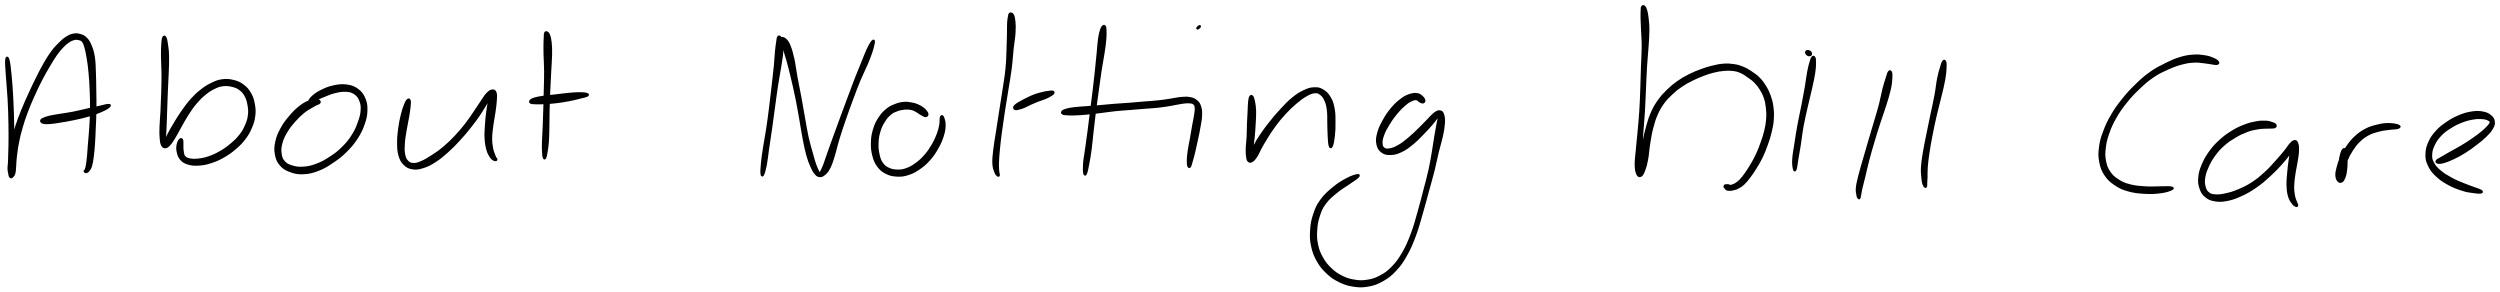 <svg xmlns="http://www.w3.org/2000/svg" id="canvas" viewBox="249.921 409.567 1235.345 144.503"><path d="M 252.97,439.24 C 252.81 440.81, 253.07 443.16, 253.31 447.02 C 253.55 450.88, 253.91 453.71, 254.17 458.54 C 254.43 463.36, 254.51 466.48, 254.60 471.17 C 254.68 475.86, 254.64 478.26, 254.59 481.99 C 254.54 485.71, 254.38 487.18, 254.35 489.79 C 254.32 492.39, 254.28 493.54, 254.43 495.01 C 254.59 496.47, 254.77 496.79, 255.13 497.12 C 255.48 497.45, 255.82 497.04, 256.20 496.66 C 256.58 496.29, 256.79 496.01, 257.02 495.23 C 257.25 494.46, 257.24 493.98, 257.34 492.79 C 257.45 491.60, 257.41 490.88, 257.55 489.28 C 257.69 487.69, 257.76 486.81, 258.03 484.83 C 258.31 482.84, 258.42 481.80, 258.94 479.36 C 259.45 476.91, 259.76 475.50, 260.61 472.59 C 261.46 469.69, 262.01 467.97, 263.20 464.83 C 264.38 461.68, 265.11 460.03, 266.52 456.88 C 267.93 453.74, 268.71 452.06, 270.23 449.11 C 271.75 446.17, 272.64 444.67, 274.13 442.15 C 275.62 439.63, 276.33 438.42, 277.68 436.51 C 279.03 434.61, 279.65 433.92, 280.88 432.63 C 282.11 431.35, 282.69 430.84, 283.83 430.09 C 284.98 429.34, 285.57 429.10, 286.61 428.87 C 287.65 428.64, 288.19 428.73, 289.03 428.94 C 289.87 429.16, 290.21 429.19, 290.82 429.96 C 291.43 430.73, 291.59 431.17, 292.07 432.79 C 292.55 434.42, 292.79 435.55, 293.21 438.07 C 293.63 440.59, 293.86 442.20, 294.16 445.41 C 294.47 448.61, 294.57 450.45, 294.72 454.08 C 294.87 457.72, 294.95 459.88, 294.90 463.60 C 294.86 467.32, 294.72 469.31, 294.52 472.68 C 294.31 476.05, 294.11 477.65, 293.89 480.43 C 293.67 483.20, 293.63 484.42, 293.43 486.54 C 293.23 488.65, 293.10 489.67, 292.89 491.00 C 292.68 492.32, 292.50 492.57, 292.39 493.14 C 292.27 493.72, 292.39 493.73, 292.30 493.86 C 292.21 493.98, 292.04 493.66, 291.94 493.76 C 291.84 493.87, 291.65 494.22, 291.79 494.38 C 291.94 494.55, 292.29 494.71, 292.68 494.59 C 293.06 494.47, 293.28 494.41, 293.73 493.78 C 294.18 493.16, 294.53 492.86, 294.94 491.47 C 295.35 490.07, 295.50 488.98, 295.79 486.80 C 296.07 484.63, 296.18 483.41, 296.37 480.61 C 296.56 477.81, 296.61 476.19, 296.75 472.79 C 296.90 469.40, 297.03 467.38, 297.08 463.62 C 297.13 459.87, 297.06 457.70, 297.00 454.02 C 296.95 450.34, 296.95 448.51, 296.81 445.22 C 296.66 441.93, 296.71 440.24, 296.27 437.57 C 295.83 434.90, 295.39 433.68, 294.62 431.87 C 293.85 430.05, 293.43 429.50, 292.43 428.50 C 291.42 427.49, 290.86 427.23, 289.61 426.87 C 288.35 426.50, 287.55 426.40, 286.16 426.67 C 284.76 426.95, 284.01 427.35, 282.63 428.23 C 281.26 429.11, 280.67 429.69, 279.29 431.06 C 277.91 432.44, 277.18 433.13, 275.72 435.09 C 274.26 437.06, 273.49 438.30, 271.98 440.90 C 270.48 443.49, 269.69 445.06, 268.19 448.07 C 266.68 451.08, 265.89 452.77, 264.44 455.94 C 262.99 459.12, 262.22 460.77, 260.94 463.94 C 259.65 467.11, 258.98 468.83, 258.02 471.79 C 257.05 474.75, 256.68 476.22, 256.11 478.74 C 255.54 481.26, 255.50 482.36, 255.17 484.40 C 254.85 486.45, 254.72 487.31, 254.51 488.95 C 254.29 490.60, 254.13 491.40, 254.12 492.65 C 254.12 493.89, 254.27 494.43, 254.48 495.20 C 254.69 495.97, 254.91 496.12, 255.16 496.48 C 255.41 496.84, 255.52 497.28, 255.73 496.99 C 255.95 496.69, 256.08 496.45, 256.25 495.02 C 256.42 493.59, 256.54 492.43, 256.59 489.82 C 256.65 487.22, 256.55 485.73, 256.52 481.99 C 256.48 478.25, 256.53 475.84, 256.43 471.13 C 256.33 466.42, 256.25 463.29, 256.00 458.44 C 255.75 453.59, 255.55 450.74, 255.17 446.87 C 254.79 443.01, 254.54 440.66, 254.10 439.13 C 253.66 437.61, 253.12 437.66, 252.97 439.24" style="stroke: black; fill: black;"/><path d="M 270.39,469.72 C 270.65 470.01, 270.79 470.20, 271.67 470.32 C 272.54 470.45, 273.11 470.50, 274.75 470.36 C 276.39 470.22, 277.51 470.03, 279.86 469.64 C 282.21 469.26, 283.70 469.04, 286.49 468.44 C 289.28 467.84, 291.11 467.46, 293.82 466.66 C 296.53 465.86, 298.05 465.32, 300.05 464.44 C 302.05 463.57, 303.12 462.88, 303.81 462.27 C 304.50 461.67, 304.37 461.41, 303.48 461.41 C 302.59 461.41, 301.43 461.81, 299.34 462.27 C 297.25 462.72, 295.75 463.07, 293.05 463.67 C 290.35 464.27, 288.59 464.75, 285.85 465.28 C 283.10 465.81, 281.63 465.95, 279.31 466.34 C 276.99 466.74, 275.83 466.87, 274.25 467.25 C 272.68 467.63, 272.20 467.92, 271.42 468.24 C 270.65 468.56, 270.59 468.55, 270.39 468.85 C 270.18 469.15, 270.13 469.42, 270.39 469.72" style="stroke: black; fill: black;"/><path d="M 330.59,428.14 C 330.29 428.82, 330.23 429.63, 330.10 431.51 C 329.97 433.39, 329.93 434.61, 329.96 437.54 C 329.98 440.48, 330.20 442.58, 330.23 446.16 C 330.25 449.75, 330.17 451.78, 330.07 455.46 C 329.96 459.14, 329.88 461.17, 329.71 464.55 C 329.54 467.93, 329.31 469.68, 329.23 472.35 C 329.15 475.01, 329.15 476.08, 329.31 477.86 C 329.46 479.64, 329.55 480.34, 330.00 481.24 C 330.46 482.14, 330.84 482.38, 331.57 482.34 C 332.30 482.30, 332.74 482.00, 333.65 481.03 C 334.56 480.06, 335.03 479.28, 336.12 477.50 C 337.21 475.73, 337.82 474.44, 339.11 472.16 C 340.41 469.89, 341.10 468.45, 342.60 466.13 C 344.10 463.81, 344.95 462.54, 346.63 460.55 C 348.32 458.55, 349.23 457.63, 351.01 456.16 C 352.79 454.69, 353.72 454.08, 355.53 453.18 C 357.34 452.28, 358.22 451.90, 360.07 451.68 C 361.91 451.45, 363.05 451.62, 364.75 452.03 C 366.46 452.45, 367.27 452.76, 368.58 453.75 C 369.89 454.74, 370.47 455.46, 371.30 456.99 C 372.12 458.52, 372.37 459.53, 372.70 461.40 C 373.02 463.27, 373.17 464.35, 372.93 466.35 C 372.70 468.35, 372.39 469.39, 371.53 471.40 C 370.67 473.41, 370.09 474.50, 368.63 476.38 C 367.18 478.26, 366.20 479.17, 364.25 480.81 C 362.30 482.46, 361.10 483.32, 358.88 484.61 C 356.65 485.90, 355.34 486.49, 353.14 487.25 C 350.94 488.01, 349.79 488.20, 347.87 488.41 C 345.94 488.61, 344.88 488.58, 343.50 488.27 C 342.12 487.96, 341.63 487.71, 340.96 486.85 C 340.30 485.99, 340.35 485.12, 340.17 483.97 C 339.99 482.82, 340.11 482.13, 340.06 481.08 C 340.01 480.04, 340.15 479.26, 339.92 478.75 C 339.69 478.23, 339.34 478.10, 338.90 478.52 C 338.46 478.95, 337.98 479.70, 337.73 480.88 C 337.49 482.07, 337.37 482.98, 337.69 484.44 C 338.00 485.91, 338.28 487.02, 339.33 488.22 C 340.37 489.41, 341.17 489.88, 342.92 490.42 C 344.66 490.95, 345.85 491.03, 348.06 490.91 C 350.28 490.78, 351.54 490.56, 353.98 489.78 C 356.42 489.01, 357.85 488.40, 360.26 487.03 C 362.68 485.66, 363.95 484.74, 366.06 482.94 C 368.16 481.14, 369.21 480.14, 370.80 478.04 C 372.39 475.94, 373.05 474.73, 374.00 472.45 C 374.96 470.18, 375.32 468.97, 375.59 466.66 C 375.86 464.35, 375.75 463.10, 375.34 460.92 C 374.92 458.73, 374.58 457.57, 373.52 455.74 C 372.47 453.92, 371.70 453.02, 370.07 451.79 C 368.43 450.56, 367.42 450.09, 365.36 449.58 C 363.30 449.06, 361.93 448.93, 359.75 449.22 C 357.57 449.50, 356.53 450.01, 354.47 451.00 C 352.40 451.99, 351.40 452.63, 349.42 454.18 C 347.44 455.72, 346.42 456.68, 344.56 458.73 C 342.70 460.79, 341.78 462.10, 340.12 464.45 C 338.45 466.80, 337.64 468.20, 336.26 470.49 C 334.87 472.77, 334.13 474.01, 333.19 475.87 C 332.26 477.72, 331.95 478.61, 331.57 479.75 C 331.18 480.89, 331.32 481.32, 331.29 481.55 C 331.26 481.78, 331.36 481.63, 331.40 480.89 C 331.43 480.14, 331.39 479.50, 331.46 477.81 C 331.53 476.12, 331.63 475.07, 331.74 472.44 C 331.85 469.80, 331.89 468.03, 332.01 464.65 C 332.13 461.27, 332.18 459.23, 332.33 455.54 C 332.49 451.85, 332.64 449.81, 332.77 446.20 C 332.90 442.59, 333.05 440.45, 332.98 437.50 C 332.91 434.54, 332.70 433.30, 332.43 431.42 C 332.16 429.54, 332.00 428.75, 331.64 428.09 C 331.27 427.44, 330.90 427.46, 330.59 428.14" style="stroke: black; fill: black;"/><path d="M 407.69,459.46 C 407.31 459.15, 406.90 458.80, 405.81 458.87 C 404.72 458.94, 403.85 459.08, 402.25 459.82 C 400.64 460.57, 399.62 461.09, 397.79 462.59 C 395.96 464.08, 394.86 465.18, 393.10 467.29 C 391.34 469.40, 390.32 470.67, 388.99 473.13 C 387.66 475.59, 386.99 477.06, 386.44 479.60 C 385.89 482.14, 385.82 483.55, 386.24 485.83 C 386.67 488.11, 387.14 489.33, 388.57 490.99 C 389.99 492.65, 391.10 493.30, 393.36 494.14 C 395.62 494.98, 397.09 495.29, 399.86 495.17 C 402.62 495.04, 404.30 494.64, 407.21 493.52 C 410.12 492.39, 411.67 491.38, 414.41 489.52 C 417.15 487.67, 418.55 486.61, 420.92 484.25 C 423.29 481.89, 424.50 480.45, 426.26 477.74 C 428.01 475.03, 428.74 473.44, 429.69 470.72 C 430.63 468.00, 430.91 466.63, 430.98 464.16 C 431.04 461.68, 430.89 460.41, 430.01 458.35 C 429.14 456.30, 428.37 455.20, 426.61 453.89 C 424.85 452.59, 423.59 452.14, 421.19 451.81 C 418.80 451.48, 417.15 451.72, 414.64 452.26 C 412.13 452.79, 410.68 453.48, 408.65 454.48 C 406.61 455.48, 405.67 456.22, 404.47 457.27 C 403.27 458.32, 402.89 459.12, 402.63 459.73 C 402.37 460.35, 402.59 460.51, 403.19 460.35 C 403.78 460.19, 404.28 459.60, 405.61 458.95 C 406.93 458.30, 407.88 457.87, 409.81 457.11 C 411.75 456.34, 413.07 455.68, 415.29 455.14 C 417.51 454.61, 418.93 454.31, 420.92 454.43 C 422.92 454.56, 423.87 454.81, 425.27 455.77 C 426.67 456.73, 427.25 457.57, 427.92 459.23 C 428.59 460.88, 428.75 461.93, 428.62 464.06 C 428.49 466.18, 428.15 467.39, 427.27 469.87 C 426.38 472.34, 425.81 473.89, 424.20 476.42 C 422.60 478.96, 421.47 480.35, 419.24 482.55 C 417.00 484.76, 415.64 485.77, 413.04 487.45 C 410.44 489.14, 408.92 490.00, 406.25 490.99 C 403.58 491.98, 402.12 492.26, 399.71 492.42 C 397.29 492.57, 396.05 492.36, 394.17 491.78 C 392.28 491.20, 391.39 490.78, 390.27 489.51 C 389.15 488.25, 388.84 487.31, 388.58 485.45 C 388.33 483.59, 388.41 482.39, 389.00 480.21 C 389.58 478.04, 390.22 476.74, 391.52 474.56 C 392.81 472.38, 393.80 471.21, 395.47 469.32 C 397.13 467.42, 398.20 466.44, 399.84 465.08 C 401.48 463.72, 402.38 463.33, 403.68 462.53 C 404.99 461.72, 405.58 461.47, 406.38 461.05 C 407.18 460.64, 407.44 460.75, 407.70 460.43 C 407.96 460.11, 408.07 459.77, 407.69 459.46" style="stroke: black; fill: black;"/><path d="M 451.36,458.97 C 450.89 459.42, 450.57 459.96, 449.97 461.49 C 449.38 463.01, 448.96 464.23, 448.39 466.60 C 447.83 468.97, 447.48 470.60, 447.13 473.33 C 446.78 476.06, 446.60 477.66, 446.64 480.25 C 446.67 482.85, 446.68 484.22, 447.29 486.30 C 447.90 488.38, 448.38 489.37, 449.68 490.66 C 450.99 491.95, 451.96 492.46, 453.82 492.76 C 455.69 493.06, 456.80 492.85, 459.01 492.16 C 461.22 491.46, 462.48 490.80, 464.87 489.28 C 467.26 487.75, 468.55 486.66, 470.95 484.52 C 473.35 482.39, 474.63 481.04, 476.87 478.61 C 479.11 476.19, 480.20 474.86, 482.14 472.42 C 484.09 469.98, 485.01 468.70, 486.58 466.43 C 488.14 464.16, 488.82 462.89, 489.96 461.07 C 491.11 459.24, 491.57 458.48, 492.29 457.31 C 493.01 456.13, 493.37 455.61, 493.55 455.21 C 493.74 454.82, 493.56 454.65, 493.21 455.33 C 492.87 456.02, 492.33 456.83, 491.83 458.64 C 491.33 460.46, 491.09 461.86, 490.73 464.41 C 490.37 466.96, 490.22 468.68, 490.04 471.40 C 489.87 474.11, 489.73 475.58, 489.87 478.00 C 490.01 480.42, 490.24 481.69, 490.74 483.49 C 491.24 485.29, 491.73 486.01, 492.36 487.00 C 492.98 488.00, 493.36 488.12, 493.88 488.46 C 494.40 488.79, 494.70 488.74, 494.97 488.68 C 495.24 488.63, 495.27 488.40, 495.22 488.18 C 495.18 487.97, 494.95 488.02, 494.73 487.61 C 494.51 487.20, 494.45 487.06, 494.13 486.13 C 493.80 485.19, 493.41 484.58, 493.11 482.94 C 492.81 481.30, 492.61 480.17, 492.62 477.92 C 492.64 475.67, 492.85 474.30, 493.18 471.69 C 493.51 469.09, 493.92 467.42, 494.27 464.91 C 494.62 462.40, 494.83 461.06, 494.93 459.14 C 495.04 457.22, 495.16 456.28, 494.78 455.31 C 494.41 454.33, 493.91 454.13, 493.07 454.27 C 492.23 454.40, 491.61 454.88, 490.57 455.97 C 489.54 457.06, 489.12 457.91, 487.89 459.70 C 486.66 461.50, 485.95 462.70, 484.41 464.94 C 482.87 467.17, 482.07 468.49, 480.20 470.88 C 478.33 473.28, 477.25 474.59, 475.05 476.92 C 472.86 479.24, 471.56 480.52, 469.20 482.49 C 466.85 484.47, 465.49 485.34, 463.27 486.77 C 461.05 488.20, 459.94 488.88, 458.10 489.65 C 456.26 490.41, 455.46 490.68, 454.07 490.59 C 452.68 490.51, 452.05 490.20, 451.15 489.23 C 450.26 488.26, 449.94 487.52, 449.61 485.73 C 449.28 483.95, 449.34 482.71, 449.49 480.32 C 449.64 477.94, 449.95 476.42, 450.38 473.80 C 450.80 471.19, 451.22 469.60, 451.61 467.25 C 452.01 464.90, 452.19 463.65, 452.34 462.04 C 452.49 460.44, 452.54 459.84, 452.34 459.22 C 452.15 458.61, 451.83 458.51, 451.36 458.97" style="stroke: black; fill: black;"/><path d="M 519.31,425.84 C 519.10 426.18, 519.19 426.26, 519.13 427.22 C 519.07 428.18, 519.02 428.78, 518.99 430.63 C 518.97 432.47, 518.94 433.62, 519.00 436.44 C 519.06 439.26, 519.26 441.15, 519.29 444.72 C 519.31 448.29, 519.21 450.44, 519.12 454.27 C 519.04 458.10, 518.97 460.20, 518.87 463.86 C 518.76 467.53, 518.70 469.40, 518.57 472.59 C 518.44 475.78, 518.27 477.38, 518.21 479.80 C 518.15 482.22, 518.18 483.17, 518.26 484.71 C 518.34 486.24, 518.40 486.92, 518.62 487.48 C 518.84 488.04, 519.08 488.05, 519.35 487.51 C 519.62 486.98, 519.72 486.32, 519.98 484.80 C 520.23 483.29, 520.45 482.35, 520.63 479.92 C 520.82 477.50, 520.82 475.87, 520.89 472.67 C 520.97 469.46, 520.91 467.59, 521.00 463.92 C 521.09 460.26, 521.16 458.17, 521.33 454.34 C 521.49 450.51, 521.62 448.36, 521.81 444.78 C 521.99 441.19, 522.19 439.29, 522.24 436.43 C 522.28 433.57, 522.22 432.40, 522.02 430.49 C 521.82 428.58, 521.61 427.87, 521.23 426.88 C 520.86 425.90, 520.54 425.77, 520.15 425.56 C 519.77 425.35, 519.51 425.51, 519.31 425.84" style="stroke: black; fill: black;"/><path d="M 512.23,460.31 C 512.69 460.56, 513.06 460.54, 514.35 460.60 C 515.65 460.65, 516.65 460.67, 518.70 460.57 C 520.75 460.48, 522.10 460.40, 524.62 460.10 C 527.14 459.79, 528.88 459.51, 531.29 459.05 C 533.70 458.59, 534.93 458.24, 536.67 457.80 C 538.42 457.36, 539.35 457.22, 540.01 456.86 C 540.66 456.50, 540.65 456.24, 539.93 455.99 C 539.21 455.74, 538.23 455.62, 536.41 455.62 C 534.59 455.61, 533.29 455.73, 530.85 455.95 C 528.42 456.17, 526.71 456.44, 524.22 456.72 C 521.73 457.01, 520.42 457.07, 518.39 457.38 C 516.35 457.68, 515.31 457.85, 514.04 458.25 C 512.77 458.64, 512.40 458.94, 512.04 459.35 C 511.68 459.76, 511.77 460.06, 512.23 460.31" style="stroke: black; fill: black;"/><path d="M 634.43,427.93 C 634.15 428.39, 634.19 428.77, 633.98 430.14 C 633.77 431.51, 633.61 432.38, 633.38 434.77 C 633.14 437.16, 633.12 438.79, 632.81 442.09 C 632.49 445.39, 632.25 447.29, 631.80 451.27 C 631.34 455.25, 631.08 457.68, 630.53 462.00 C 629.99 466.32, 629.69 468.70, 629.07 472.86 C 628.44 477.01, 627.95 479.23, 627.41 482.77 C 626.88 486.31, 626.62 488.00, 626.39 490.56 C 626.15 493.11, 626.08 494.53, 626.22 495.55 C 626.36 496.58, 626.65 496.62, 627.08 495.68 C 627.51 494.74, 627.90 493.36, 628.38 490.84 C 628.85 488.32, 628.96 486.62, 629.47 483.08 C 629.98 479.54, 630.35 477.30, 630.95 473.13 C 631.54 468.97, 631.84 466.56, 632.43 462.25 C 633.03 457.93, 633.32 455.52, 633.93 451.55 C 634.54 447.59, 634.97 445.73, 635.48 442.42 C 635.99 439.12, 636.34 437.48, 636.48 435.02 C 636.63 432.56, 636.43 431.56, 636.21 430.13 C 636.00 428.70, 635.75 428.29, 635.39 427.85 C 635.03 427.41, 634.71 427.48, 634.43 427.93" style="stroke: black; fill: black;"/><path d="M 635.88,430.13 C 636.10 430.17, 635.93 429.67, 635.95 429.69 C 635.98 429.71, 635.79 429.54, 636.00 430.22 C 636.22 430.90, 636.42 431.28, 637.02 433.09 C 637.61 434.89, 638.14 436.29, 638.97 439.24 C 639.80 442.18, 640.26 444.06, 641.16 447.82 C 642.05 451.58, 642.61 453.92, 643.45 458.03 C 644.29 462.14, 644.63 464.37, 645.35 468.37 C 646.06 472.37, 646.32 474.48, 647.01 478.02 C 647.70 481.56, 648.05 483.37, 648.79 486.08 C 649.54 488.78, 649.96 489.77, 650.73 491.54 C 651.49 493.32, 651.82 493.96, 652.61 494.96 C 653.40 495.96, 653.76 496.40, 654.68 496.56 C 655.61 496.71, 656.21 496.57, 657.24 495.72 C 658.27 494.88, 658.86 494.22, 659.81 492.35 C 660.76 490.48, 661.08 489.25, 661.98 486.37 C 662.88 483.50, 663.20 481.58, 664.31 477.96 C 665.42 474.34, 666.15 472.20, 667.51 468.27 C 668.87 464.34, 669.66 462.17, 671.10 458.33 C 672.53 454.50, 673.25 452.50, 674.67 449.09 C 676.10 445.68, 677.03 444.05, 678.20 441.28 C 679.37 438.52, 679.85 437.21, 680.51 435.28 C 681.17 433.34, 681.26 432.68, 681.51 431.62 C 681.76 430.56, 681.82 430.34, 681.77 429.96 C 681.73 429.58, 681.58 429.51, 681.27 429.74 C 680.95 429.96, 680.77 430.15, 680.20 431.09 C 679.64 432.03, 679.28 432.60, 678.44 434.46 C 677.60 436.31, 677.15 437.60, 676.02 440.38 C 674.89 443.15, 674.14 444.88, 672.79 448.33 C 671.45 451.79, 670.73 453.81, 669.29 457.66 C 667.85 461.51, 667.04 463.67, 665.60 467.59 C 664.16 471.50, 663.38 473.65, 662.08 477.22 C 660.79 480.79, 660.12 482.64, 659.13 485.42 C 658.14 488.21, 657.84 489.37, 657.15 491.15 C 656.45 492.94, 656.12 493.50, 655.67 494.34 C 655.21 495.19, 655.21 495.43, 654.89 495.36 C 654.58 495.30, 654.53 494.93, 654.09 494.01 C 653.65 493.10, 653.29 492.49, 652.70 490.78 C 652.11 489.06, 651.86 488.07, 651.13 485.43 C 650.40 482.80, 649.82 481.08, 649.04 477.60 C 648.27 474.11, 647.98 472.02, 647.26 468.03 C 646.53 464.04, 646.18 461.79, 645.42 457.65 C 644.66 453.51, 644.13 451.17, 643.43 447.34 C 642.73 443.51, 642.61 441.57, 641.92 438.49 C 641.22 435.42, 640.79 433.89, 639.96 431.96 C 639.14 430.04, 638.63 429.57, 637.78 428.86 C 636.93 428.16, 636.31 428.29, 635.73 428.42 C 635.14 428.54, 634.83 429.16, 634.86 429.50 C 634.89 429.84, 635.67 430.09, 635.88 430.13" style="stroke: black; fill: black;"/><path d="M 708.22,466.08 C 708.22 465.58, 707.92 465.12, 707.43 464.48 C 706.94 463.85, 706.61 463.50, 705.77 462.91 C 704.94 462.32, 704.34 461.98, 703.25 461.53 C 702.15 461.09, 701.66 460.90, 700.30 460.68 C 698.95 460.45, 698.10 460.24, 696.46 460.40 C 694.83 460.57, 693.82 460.81, 692.12 461.50 C 690.42 462.20, 689.55 462.54, 687.97 463.88 C 686.39 465.21, 685.49 466.19, 684.24 468.18 C 682.98 470.17, 682.40 471.43, 681.71 473.83 C 681.01 476.24, 680.81 477.66, 680.77 480.19 C 680.72 482.72, 680.85 484.19, 681.47 486.49 C 682.09 488.79, 682.55 489.99, 683.85 491.71 C 685.15 493.43, 686.10 494.16, 687.97 495.09 C 689.85 496.01, 691.09 496.25, 693.22 496.35 C 695.35 496.46, 696.46 496.31, 698.63 495.62 C 700.80 494.93, 701.96 494.33, 704.05 492.90 C 706.15 491.47, 707.30 490.48, 709.10 488.46 C 710.91 486.44, 711.76 485.13, 713.08 482.81 C 714.40 480.50, 715.00 479.15, 715.73 476.89 C 716.45 474.64, 716.67 473.41, 716.70 471.52 C 716.73 469.63, 716.24 468.25, 715.87 467.44 C 715.50 466.64, 715.12 466.74, 714.85 467.51 C 714.58 468.28, 714.85 469.61, 714.53 471.31 C 714.20 473.01, 714.00 474.00, 713.23 476.02 C 712.45 478.03, 711.90 479.28, 710.64 481.39 C 709.39 483.50, 708.60 484.71, 706.96 486.55 C 705.32 488.40, 704.29 489.30, 702.46 490.62 C 700.63 491.94, 699.63 492.49, 697.80 493.14 C 695.97 493.78, 695.07 493.88, 693.32 493.83 C 691.56 493.79, 690.53 493.63, 689.02 492.92 C 687.52 492.21, 686.78 491.70, 685.78 490.29 C 684.78 488.88, 684.48 487.86, 684.04 485.86 C 683.59 483.85, 683.48 482.51, 683.56 480.27 C 683.64 478.02, 683.82 476.74, 684.44 474.63 C 685.06 472.51, 685.59 471.41, 686.65 469.68 C 687.71 467.94, 688.44 467.07, 689.74 465.95 C 691.04 464.83, 691.74 464.63, 693.14 464.09 C 694.55 463.55, 695.42 463.42, 696.76 463.27 C 698.11 463.12, 698.80 463.19, 699.87 463.35 C 700.94 463.52, 701.27 463.71, 702.13 464.11 C 702.98 464.51, 703.41 464.91, 704.15 465.36 C 704.90 465.81, 705.19 466.06, 705.84 466.38 C 706.49 466.70, 706.93 467.02, 707.41 466.96 C 707.88 466.90, 708.21 466.58, 708.22 466.08" style="stroke: black; fill: black;"/><path d="M 748.73,416.59 C 748.56 416.83, 748.69 416.67, 748.56 417.40 C 748.44 418.13, 748.22 418.60, 748.11 420.25 C 747.99 421.90, 748.06 423.03, 748.00 425.67 C 747.94 428.30, 747.94 429.90, 747.80 433.43 C 747.66 436.96, 747.67 439.23, 747.28 443.30 C 746.89 447.38, 746.46 449.52, 745.83 453.79 C 745.19 458.06, 744.78 460.43, 744.12 464.64 C 743.46 468.85, 743.12 471.06, 742.54 474.83 C 741.96 478.60, 741.58 480.38, 741.23 483.49 C 740.88 486.61, 740.67 488.17, 740.78 490.40 C 740.89 492.63, 741.34 493.47, 741.78 494.65 C 742.22 495.83, 742.63 496.02, 742.97 496.31 C 743.32 496.60, 743.46 496.48, 743.50 496.08 C 743.55 495.68, 743.30 495.46, 743.21 494.32 C 743.12 493.18, 742.99 492.49, 743.04 490.37 C 743.10 488.26, 743.20 486.78, 743.49 483.72 C 743.78 480.67, 743.99 478.86, 744.48 475.10 C 744.97 471.34, 745.30 469.13, 745.94 464.92 C 746.58 460.72, 747.00 458.35, 747.68 454.08 C 748.36 449.80, 748.81 447.63, 749.34 443.54 C 749.87 439.45, 749.93 437.16, 750.31 433.62 C 750.69 430.07, 751.07 428.49, 751.24 425.81 C 751.42 423.13, 751.34 421.96, 751.19 420.22 C 751.05 418.48, 750.87 417.91, 750.51 417.10 C 750.16 416.30, 749.77 416.31, 749.41 416.21 C 749.06 416.11, 748.90 416.35, 748.73 416.59" style="stroke: black; fill: black;"/><path d="M 751.62,463.49 C 752.11 463.64, 752.64 463.45, 753.54 463.22 C 754.43 463.00, 754.97 462.84, 756.11 462.36 C 757.24 461.89, 757.90 461.44, 759.20 460.85 C 760.50 460.26, 761.20 459.96, 762.62 459.40 C 764.03 458.85, 765.05 458.61, 766.29 458.10 C 767.53 457.58, 768.00 457.31, 768.82 456.82 C 769.64 456.33, 770.14 456.06, 770.40 455.66 C 770.66 455.27, 770.56 454.99, 770.11 454.85 C 769.67 454.71, 769.12 454.83, 768.18 454.94 C 767.24 455.06, 766.75 455.10, 765.42 455.42 C 764.09 455.73, 763.04 455.98, 761.54 456.51 C 760.04 457.04, 759.26 457.44, 757.91 458.07 C 756.57 458.71, 755.91 459.09, 754.82 459.68 C 753.74 460.27, 753.24 460.46, 752.49 461.02 C 751.74 461.57, 751.26 461.96, 751.09 462.46 C 750.91 462.95, 751.13 463.33, 751.62 463.49" style="stroke: black; fill: black;"/><path d="M 795.02,422.54 C 794.63 422.86, 794.39 423.09, 793.99 424.32 C 793.59 425.55, 793.33 426.44, 793.00 428.69 C 792.67 430.93, 792.65 432.40, 792.34 435.55 C 792.02 438.71, 791.85 440.71, 791.45 444.45 C 791.05 448.20, 790.82 450.26, 790.34 454.28 C 789.86 458.30, 789.54 460.56, 789.04 464.55 C 788.54 468.54, 788.32 470.49, 787.83 474.22 C 787.34 477.95, 787.04 479.94, 786.60 483.18 C 786.15 486.42, 785.78 488.01, 785.60 490.40 C 785.42 492.80, 785.49 494.19, 785.68 495.17 C 785.88 496.14, 786.18 496.16, 786.57 495.26 C 786.96 494.36, 787.19 493.03, 787.65 490.68 C 788.10 488.32, 788.40 486.73, 788.83 483.48 C 789.27 480.24, 789.39 478.20, 789.82 474.46 C 790.24 470.73, 790.46 468.78, 790.96 464.79 C 791.47 460.81, 791.80 458.55, 792.35 454.54 C 792.90 450.53, 793.15 448.47, 793.72 444.75 C 794.29 441.02, 794.73 439.05, 795.21 435.91 C 795.69 432.77, 795.91 431.30, 796.10 429.05 C 796.30 426.79, 796.22 425.91, 796.18 424.64 C 796.14 423.38, 796.15 423.14, 795.92 422.72 C 795.68 422.30, 795.40 422.21, 795.02 422.54" style="stroke: black; fill: black;"/><path d="M 775.06,465.68 C 775.50 465.95, 775.91 465.98, 777.13 466.06 C 778.36 466.15, 779.25 466.16, 781.19 466.10 C 783.13 466.03, 784.33 465.96, 786.83 465.73 C 789.32 465.50, 790.86 465.29, 793.65 464.96 C 796.45 464.62, 797.91 464.34, 800.82 464.04 C 803.73 463.73, 805.27 463.67, 808.21 463.43 C 811.15 463.19, 812.67 463.07, 815.52 462.83 C 818.37 462.60, 819.83 462.57, 822.47 462.27 C 825.11 461.97, 826.45 461.72, 828.74 461.34 C 831.02 460.96, 832.11 460.62, 833.89 460.38 C 835.67 460.14, 836.45 460.05, 837.64 460.13 C 838.84 460.22, 839.25 460.29, 839.87 460.80 C 840.49 461.31, 840.63 461.57, 840.75 462.67 C 840.87 463.77, 840.73 464.49, 840.48 466.31 C 840.22 468.12, 839.89 469.42, 839.47 471.75 C 839.06 474.08, 838.84 475.54, 838.41 477.97 C 837.98 480.40, 837.64 481.73, 837.33 483.90 C 837.02 486.06, 836.88 487.23, 836.85 488.79 C 836.81 490.35, 836.93 491.09, 837.16 491.69 C 837.38 492.29, 837.63 492.29, 837.97 491.77 C 838.31 491.25, 838.43 490.56, 838.85 489.09 C 839.28 487.62, 839.58 486.54, 840.09 484.43 C 840.60 482.32, 840.89 480.97, 841.40 478.55 C 841.91 476.12, 842.24 474.70, 842.64 472.30 C 843.05 469.90, 843.38 468.58, 843.43 466.55 C 843.49 464.52, 843.41 463.59, 842.93 462.16 C 842.45 460.72, 842.04 460.20, 841.04 459.38 C 840.04 458.56, 839.41 458.32, 837.93 458.03 C 836.45 457.75, 835.55 457.81, 833.63 457.97 C 831.71 458.12, 830.63 458.47, 828.34 458.80 C 826.05 459.14, 824.79 459.37, 822.18 459.65 C 819.57 459.93, 818.14 459.97, 815.30 460.21 C 812.47 460.44, 810.95 460.61, 808.00 460.84 C 805.06 461.07, 803.50 461.12, 800.57 461.35 C 797.64 461.59, 796.15 461.76, 793.35 462.00 C 790.55 462.23, 789.03 462.34, 786.55 462.54 C 784.07 462.74, 782.88 462.75, 780.95 462.99 C 779.01 463.22, 778.09 463.38, 776.89 463.72 C 775.68 464.06, 775.28 464.30, 774.92 464.69 C 774.55 465.08, 774.61 465.40, 775.06 465.68" style="stroke: black; fill: black;"/><path d="M 842.84,422.78 C 842.99 422.54, 842.82 422.35, 842.56 422.47 C 842.31 422.58, 841.71 423.11, 841.57 423.35 C 841.43 423.59, 841.60 423.78, 841.85 423.66 C 842.11 423.55, 842.70 423.02, 842.84 422.78" style="stroke: black; fill: black;"/><path d="M 867.73,457.34 C 867.42 457.84, 867.33 458.36, 867.16 459.79 C 867.00 461.21, 867.02 462.31, 866.91 464.47 C 866.79 466.63, 866.69 468.04, 866.59 470.60 C 866.49 473.17, 866.54 474.81, 866.41 477.31 C 866.29 479.81, 866.01 481.09, 865.97 483.09 C 865.93 485.10, 865.99 486.11, 866.20 487.34 C 866.40 488.57, 866.51 488.87, 867.00 489.23 C 867.49 489.59, 867.89 489.62, 868.63 489.15 C 869.38 488.68, 869.89 488.12, 870.71 486.88 C 871.54 485.64, 871.74 484.78, 872.75 482.95 C 873.76 481.12, 874.35 480.00, 875.76 477.75 C 877.18 475.49, 878.00 474.11, 879.82 471.68 C 881.63 469.24, 882.73 467.85, 884.84 465.58 C 886.95 463.30, 888.25 462.07, 890.36 460.30 C 892.46 458.52, 893.54 457.73, 895.36 456.71 C 897.17 455.68, 898.02 455.32, 899.44 455.18 C 900.85 455.03, 901.37 455.21, 902.45 456.00 C 903.53 456.78, 904.09 457.53, 904.82 459.12 C 905.54 460.71, 905.78 461.75, 906.07 463.96 C 906.36 466.16, 906.20 467.64, 906.28 470.15 C 906.36 472.66, 906.32 474.23, 906.45 476.51 C 906.59 478.79, 906.63 480.53, 906.95 481.55 C 907.28 482.57, 907.65 482.60, 908.08 481.60 C 908.50 480.61, 908.81 478.88, 909.06 476.57 C 909.32 474.27, 909.36 472.71, 909.34 470.09 C 909.32 467.47, 909.41 465.93, 908.97 463.49 C 908.52 461.06, 908.18 459.77, 907.11 457.92 C 906.04 456.07, 905.17 455.19, 903.61 454.24 C 902.05 453.29, 901.18 453.11, 899.31 453.18 C 897.44 453.25, 896.40 453.58, 894.27 454.58 C 892.13 455.59, 890.90 456.38, 888.64 458.22 C 886.37 460.07, 885.14 461.46, 882.94 463.81 C 880.74 466.17, 879.60 467.55, 877.65 470.00 C 875.69 472.45, 874.71 473.77, 873.16 476.05 C 871.61 478.33, 870.93 479.50, 869.90 481.39 C 868.88 483.28, 868.54 484.12, 868.02 485.48 C 867.49 486.83, 867.35 487.48, 867.26 488.17 C 867.17 488.85, 867.38 489.07, 867.57 488.91 C 867.76 488.75, 868.01 488.47, 868.23 487.35 C 868.44 486.22, 868.40 485.24, 868.64 483.28 C 868.88 481.32, 869.16 480.04, 869.41 477.54 C 869.66 475.03, 869.76 473.37, 869.90 470.76 C 870.04 468.15, 870.19 466.72, 870.12 464.50 C 870.06 462.29, 869.85 461.14, 869.57 459.70 C 869.29 458.25, 869.11 457.76, 868.74 457.29 C 868.37 456.82, 868.05 456.84, 867.73 457.34" style="stroke: black; fill: black;"/><path d="M 953.76,459.36 C 953.75 458.86, 953.56 458.35, 952.91 457.70 C 952.25 457.06, 951.72 456.40, 950.49 456.14 C 949.26 455.88, 948.39 455.90, 946.77 456.41 C 945.14 456.92, 944.21 457.32, 942.37 458.71 C 940.52 460.10, 939.32 461.21, 937.54 463.34 C 935.76 465.48, 934.81 466.93, 933.47 469.38 C 932.13 471.83, 931.43 473.27, 930.85 475.58 C 930.27 477.89, 930.18 479.14, 930.57 480.93 C 930.97 482.72, 931.53 483.59, 932.82 484.54 C 934.10 485.49, 935.11 485.74, 937.01 485.68 C 938.91 485.63, 940.15 485.32, 942.33 484.29 C 944.51 483.26, 945.76 482.27, 947.91 480.53 C 950.07 478.78, 951.20 477.50, 953.11 475.56 C 955.02 473.62, 955.99 472.55, 957.46 470.84 C 958.92 469.13, 959.63 468.09, 960.45 467.01 C 961.26 465.94, 961.39 465.55, 961.54 465.46 C 961.70 465.38, 961.44 465.61, 961.20 466.58 C 960.96 467.55, 960.73 468.37, 960.34 470.32 C 959.95 472.27, 959.72 473.57, 959.26 476.31 C 958.80 479.06, 958.62 480.67, 958.04 484.05 C 957.46 487.43, 957.22 489.28, 956.36 493.20 C 955.50 497.12, 954.86 499.30, 953.74 503.63 C 952.61 507.96, 952.00 510.46, 950.74 514.83 C 949.47 519.19, 948.95 521.46, 947.42 525.44 C 945.90 529.42, 945.02 531.48, 943.11 534.74 C 941.21 537.99, 940.14 539.42, 937.91 541.71 C 935.67 544.00, 934.42 544.85, 931.93 546.17 C 929.44 547.49, 928.06 547.90, 925.44 548.30 C 922.83 548.70, 921.39 548.62, 918.84 548.18 C 916.30 547.75, 915.01 547.30, 912.73 546.14 C 910.46 544.98, 909.35 544.21, 907.46 542.39 C 905.56 540.57, 904.58 539.41, 903.25 537.04 C 901.91 534.67, 901.35 533.26, 900.76 530.56 C 900.17 527.85, 900.14 526.35, 900.30 523.51 C 900.46 520.68, 900.70 519.10, 901.57 516.40 C 902.44 513.70, 902.90 512.42, 904.65 510.03 C 906.41 507.64, 907.99 506.42, 910.34 504.47 C 912.69 502.51, 914.29 501.74, 916.40 500.25 C 918.50 498.77, 920.07 497.86, 920.86 497.04 C 921.66 496.22, 921.52 495.90, 920.37 496.13 C 919.22 496.37, 917.46 496.93, 915.12 498.21 C 912.79 499.48, 911.19 500.42, 908.70 502.50 C 906.21 504.58, 904.58 505.97, 902.69 508.60 C 900.80 511.23, 900.23 512.69, 899.25 515.64 C 898.27 518.59, 897.99 520.27, 897.79 523.36 C 897.59 526.45, 897.62 528.11, 898.26 531.10 C 898.90 534.09, 899.50 535.68, 900.97 538.32 C 902.45 540.96, 903.53 542.26, 905.65 544.28 C 907.77 546.30, 909.03 547.15, 911.58 548.43 C 914.14 549.71, 915.58 550.23, 918.43 550.69 C 921.28 551.15, 922.93 551.23, 925.84 550.72 C 928.76 550.21, 930.30 549.66, 933.01 548.14 C 935.71 546.62, 937.04 545.62, 939.38 543.12 C 941.72 540.62, 942.79 539.08, 944.73 535.67 C 946.66 532.25, 947.53 530.14, 949.07 526.07 C 950.60 522.00, 951.12 519.71, 952.41 515.31 C 953.70 510.92, 954.32 508.43, 955.51 504.10 C 956.69 499.77, 957.36 497.58, 958.34 493.66 C 959.32 489.75, 959.61 487.89, 960.42 484.54 C 961.24 481.19, 961.81 479.68, 962.41 476.92 C 963.00 474.15, 963.26 472.81, 963.40 470.72 C 963.54 468.64, 963.47 467.70, 963.12 466.48 C 962.77 465.26, 962.47 464.82, 961.65 464.61 C 960.82 464.41, 960.23 464.60, 958.99 465.47 C 957.75 466.34, 957.02 467.36, 955.42 468.96 C 953.83 470.55, 952.91 471.61, 951.01 473.43 C 949.11 475.26, 947.94 476.45, 945.93 478.10 C 943.93 479.75, 942.81 480.64, 940.98 481.69 C 939.15 482.73, 938.20 483.06, 936.78 483.33 C 935.36 483.60, 934.71 483.58, 933.88 483.04 C 933.04 482.49, 932.73 481.95, 932.62 480.61 C 932.52 479.27, 932.66 478.28, 933.36 476.34 C 934.06 474.39, 934.78 473.08, 936.11 470.90 C 937.44 468.71, 938.39 467.37, 940.02 465.42 C 941.66 463.46, 942.74 462.41, 944.28 461.13 C 945.82 459.84, 946.56 459.48, 947.71 458.98 C 948.85 458.49, 949.26 458.51, 950.00 458.63 C 950.75 458.76, 950.84 459.31, 951.43 459.62 C 952.02 459.94, 952.49 460.26, 952.96 460.21 C 953.43 460.16, 953.77 459.87, 953.76 459.36" style="stroke: black; fill: black;"/><path d="M 1061.35,412.96 C 1061.11 413.38, 1061.19 413.75, 1061.13 414.87 C 1061.08 416.00, 1061.04 416.66, 1061.08 418.59 C 1061.11 420.53, 1061.20 421.73, 1061.32 424.54 C 1061.43 427.35, 1061.65 429.08, 1061.64 432.64 C 1061.64 436.20, 1061.42 438.20, 1061.29 442.34 C 1061.15 446.49, 1061.12 448.88, 1060.95 453.36 C 1060.78 457.84, 1060.72 460.36, 1060.43 464.75 C 1060.15 469.14, 1059.89 471.42, 1059.54 475.31 C 1059.18 479.21, 1058.94 481.07, 1058.67 484.23 C 1058.40 487.39, 1058.12 488.84, 1058.18 491.10 C 1058.24 493.37, 1058.46 494.50, 1058.96 495.57 C 1059.47 496.64, 1060.00 496.82, 1060.69 496.45 C 1061.37 496.09, 1061.75 495.40, 1062.39 493.74 C 1063.02 492.09, 1063.37 490.80, 1063.86 488.18 C 1064.35 485.56, 1064.34 483.69, 1064.84 480.63 C 1065.34 477.56, 1065.59 475.76, 1066.34 472.85 C 1067.09 469.94, 1067.51 468.55, 1068.58 466.09 C 1069.66 463.62, 1070.27 462.57, 1071.73 460.54 C 1073.19 458.52, 1074.11 457.63, 1075.89 455.94 C 1077.67 454.25, 1078.62 453.48, 1080.63 452.11 C 1082.63 450.74, 1083.76 450.17, 1085.93 449.07 C 1088.10 447.98, 1089.34 447.45, 1091.48 446.64 C 1093.61 445.82, 1094.54 445.51, 1096.60 445.00 C 1098.66 444.50, 1099.81 444.28, 1101.78 444.11 C 1103.74 443.95, 1104.74 443.95, 1106.42 444.17 C 1108.11 444.40, 1108.73 444.58, 1110.22 445.24 C 1111.71 445.90, 1112.47 446.49, 1113.87 447.47 C 1115.27 448.45, 1116.00 448.92, 1117.21 450.15 C 1118.42 451.38, 1118.97 452.11, 1119.91 453.61 C 1120.85 455.12, 1121.29 455.91, 1121.90 457.68 C 1122.52 459.46, 1122.73 460.39, 1122.97 462.49 C 1123.22 464.59, 1123.30 465.89, 1123.15 468.20 C 1123.00 470.51, 1122.78 471.68, 1122.23 474.06 C 1121.68 476.43, 1121.22 477.70, 1120.38 480.08 C 1119.54 482.46, 1119.05 483.75, 1118.03 485.96 C 1117.00 488.17, 1116.36 489.24, 1115.24 491.13 C 1114.13 493.02, 1113.54 493.93, 1112.46 495.43 C 1111.39 496.93, 1110.86 497.63, 1109.87 498.65 C 1108.88 499.66, 1108.34 499.98, 1107.51 500.50 C 1106.69 501.03, 1106.35 501.02, 1105.75 501.25 C 1105.15 501.49, 1104.86 501.54, 1104.52 501.67 C 1104.17 501.80, 1104.09 501.86, 1104.02 501.91 C 1103.94 501.96, 1104.06 501.94, 1104.14 501.93 C 1104.22 501.91, 1104.28 501.87, 1104.41 501.84 C 1104.54 501.81, 1104.81 501.92, 1104.79 501.78 C 1104.77 501.65, 1104.78 501.31, 1104.33 501.18 C 1103.88 501.05, 1103.00 501.00, 1102.54 501.12 C 1102.08 501.24, 1102.06 501.53, 1102.04 501.78 C 1102.02 502.03, 1102.25 502.09, 1102.46 502.35 C 1102.67 502.62, 1102.77 502.92, 1103.08 503.11 C 1103.40 503.31, 1103.67 503.27, 1104.02 503.32 C 1104.38 503.37, 1104.40 503.40, 1104.87 503.37 C 1105.33 503.33, 1105.60 503.34, 1106.35 503.14 C 1107.09 502.95, 1107.57 502.94, 1108.60 502.39 C 1109.64 501.83, 1110.36 501.45, 1111.53 500.36 C 1112.71 499.26, 1113.29 498.49, 1114.48 496.91 C 1115.67 495.34, 1116.28 494.43, 1117.48 492.48 C 1118.69 490.52, 1119.39 489.42, 1120.49 487.12 C 1121.59 484.83, 1122.10 483.48, 1122.98 481.00 C 1123.87 478.51, 1124.32 477.21, 1124.91 474.68 C 1125.50 472.16, 1125.78 470.89, 1125.94 468.38 C 1126.10 465.87, 1126.02 464.46, 1125.70 462.14 C 1125.39 459.83, 1125.08 458.80, 1124.37 456.81 C 1123.66 454.83, 1123.21 453.93, 1122.15 452.22 C 1121.10 450.52, 1120.47 449.67, 1119.10 448.28 C 1117.74 446.90, 1116.93 446.37, 1115.34 445.32 C 1113.76 444.26, 1112.90 443.71, 1111.18 443.00 C 1109.47 442.29, 1108.70 442.05, 1106.77 441.75 C 1104.85 441.46, 1103.73 441.37, 1101.58 441.52 C 1099.42 441.67, 1098.20 441.98, 1095.99 442.51 C 1093.79 443.05, 1092.82 443.36, 1090.56 444.19 C 1088.31 445.03, 1087.00 445.52, 1084.72 446.67 C 1082.43 447.83, 1081.26 448.48, 1079.14 449.96 C 1077.02 451.45, 1076.01 452.27, 1074.12 454.10 C 1072.24 455.93, 1071.29 456.91, 1069.71 459.09 C 1068.14 461.28, 1067.43 462.43, 1066.25 465.05 C 1065.07 467.66, 1064.67 469.15, 1063.80 472.16 C 1062.94 475.17, 1062.62 476.99, 1061.95 480.07 C 1061.27 483.16, 1060.84 484.95, 1060.42 487.58 C 1059.99 490.20, 1059.89 491.51, 1059.82 493.20 C 1059.75 494.88, 1059.95 495.58, 1060.06 495.99 C 1060.17 496.41, 1060.29 496.26, 1060.38 495.28 C 1060.47 494.31, 1060.41 493.30, 1060.51 491.12 C 1060.60 488.94, 1060.68 487.52, 1060.86 484.39 C 1061.05 481.26, 1061.16 479.37, 1061.43 475.47 C 1061.70 471.56, 1061.96 469.27, 1062.23 464.86 C 1062.49 460.46, 1062.56 457.92, 1062.77 453.44 C 1062.98 448.95, 1063.03 446.58, 1063.29 442.44 C 1063.54 438.29, 1063.81 436.31, 1064.04 432.72 C 1064.27 429.13, 1064.45 427.35, 1064.45 424.48 C 1064.46 421.62, 1064.28 420.37, 1064.05 418.39 C 1063.83 416.41, 1063.67 415.72, 1063.33 414.59 C 1062.98 413.46, 1062.73 413.08, 1062.33 412.76 C 1061.94 412.43, 1061.59 412.54, 1061.35 412.96" style="stroke: black; fill: black;"/><path d="M 1145.48,437.92 C 1145.09 438.38, 1144.95 438.94, 1144.53 440.37 C 1144.12 441.80, 1143.86 442.72, 1143.41 445.08 C 1142.96 447.44, 1142.85 448.95, 1142.30 452.18 C 1141.74 455.41, 1141.38 457.42, 1140.64 461.25 C 1139.90 465.07, 1139.31 467.40, 1138.60 471.31 C 1137.88 475.21, 1137.57 477.39, 1137.06 480.78 C 1136.54 484.17, 1136.16 485.81, 1136.02 488.28 C 1135.88 490.74, 1136.12 492.14, 1136.36 493.11 C 1136.60 494.09, 1136.88 494.08, 1137.22 493.16 C 1137.56 492.24, 1137.62 490.91, 1138.03 488.51 C 1138.45 486.10, 1138.75 484.49, 1139.28 481.12 C 1139.81 477.76, 1139.97 475.57, 1140.68 471.69 C 1141.40 467.81, 1141.99 465.51, 1142.85 461.71 C 1143.71 457.91, 1144.26 455.93, 1144.97 452.70 C 1145.68 449.48, 1146.03 447.99, 1146.39 445.59 C 1146.76 443.19, 1146.78 442.21, 1146.80 440.70 C 1146.82 439.19, 1146.76 438.60, 1146.49 438.04 C 1146.23 437.49, 1145.87 437.45, 1145.48 437.92" style="stroke: black; fill: black;"/><path d="M 1143.66,436.87 C 1144.08 436.96, 1144.52 436.86, 1144.71 436.59 C 1144.90 436.31, 1144.88 435.85, 1144.62 435.48 C 1144.36 435.12, 1143.85 434.83, 1143.41 434.76 C 1142.97 434.69, 1142.60 434.86, 1142.44 435.13 C 1142.28 435.41, 1142.36 435.79, 1142.60 436.14 C 1142.85 436.49, 1143.24 436.78, 1143.66 436.87" style="stroke: black; fill: black;"/><path d="M 1183.29,445.14 C 1182.86 445.71, 1182.73 446.51, 1182.20 448.17 C 1181.67 449.82, 1181.29 450.84, 1180.62 453.43 C 1179.96 456.02, 1179.73 457.87, 1178.89 461.10 C 1178.06 464.33, 1177.50 466.00, 1176.45 469.58 C 1175.41 473.16, 1174.75 475.30, 1173.66 478.99 C 1172.57 482.69, 1171.99 484.69, 1171.02 488.07 C 1170.05 491.46, 1169.52 493.10, 1168.81 495.92 C 1168.11 498.75, 1167.70 500.19, 1167.48 502.19 C 1167.27 504.19, 1167.57 504.90, 1167.72 505.94 C 1167.88 506.98, 1168.07 507.11, 1168.28 507.39 C 1168.49 507.68, 1168.62 507.64, 1168.78 507.35 C 1168.94 507.06, 1168.90 506.91, 1169.09 505.96 C 1169.28 505.00, 1169.29 504.45, 1169.72 502.56 C 1170.15 500.67, 1170.55 499.30, 1171.23 496.52 C 1171.91 493.74, 1172.23 492.04, 1173.12 488.65 C 1174.01 485.27, 1174.59 483.27, 1175.68 479.59 C 1176.77 475.91, 1177.44 473.79, 1178.59 470.24 C 1179.74 466.68, 1180.41 465.03, 1181.42 461.82 C 1182.43 458.61, 1183.03 456.81, 1183.64 454.17 C 1184.26 451.53, 1184.35 450.39, 1184.49 448.62 C 1184.63 446.84, 1184.59 445.99, 1184.34 445.30 C 1184.10 444.60, 1183.72 444.56, 1183.29 445.14" style="stroke: black; fill: black;"/><path d="M 1210.11,439.94 C 1209.69 440.50, 1209.53 441.21, 1209.03 442.91 C 1208.52 444.61, 1208.15 445.65, 1207.60 448.43 C 1207.06 451.21, 1206.94 453.24, 1206.28 456.80 C 1205.62 460.36, 1205.10 462.40, 1204.30 466.24 C 1203.50 470.08, 1203.04 472.26, 1202.30 475.98 C 1201.55 479.71, 1201.11 481.63, 1200.58 484.85 C 1200.05 488.06, 1199.80 489.58, 1199.64 492.06 C 1199.49 494.54, 1199.68 495.60, 1199.81 497.25 C 1199.95 498.90, 1200.06 499.42, 1200.31 500.32 C 1200.56 501.23, 1200.79 501.52, 1201.06 501.78 C 1201.33 502.05, 1201.54 501.97, 1201.67 501.64 C 1201.81 501.32, 1201.69 501.05, 1201.73 500.16 C 1201.78 499.27, 1201.84 498.79, 1201.90 497.20 C 1201.95 495.61, 1201.82 494.63, 1202.01 492.23 C 1202.20 489.83, 1202.36 488.37, 1202.83 485.20 C 1203.30 482.03, 1203.64 480.09, 1204.36 476.39 C 1205.07 472.69, 1205.54 470.52, 1206.42 466.70 C 1207.30 462.89, 1207.90 460.86, 1208.74 457.32 C 1209.59 453.78, 1210.13 451.81, 1210.63 449.00 C 1211.14 446.20, 1211.18 445.08, 1211.28 443.30 C 1211.38 441.52, 1211.37 440.77, 1211.14 440.10 C 1210.90 439.42, 1210.53 439.38, 1210.11 439.94" style="stroke: black; fill: black;"/><path d="M 1345.87,440.11 C 1345.49 439.60, 1344.86 439.15, 1343.58 438.60 C 1342.30 438.06, 1341.43 437.69, 1339.47 437.38 C 1337.51 437.07, 1336.22 436.87, 1333.77 437.04 C 1331.32 437.22, 1329.95 437.41, 1327.22 438.24 C 1324.49 439.07, 1323.04 439.73, 1320.10 441.19 C 1317.17 442.65, 1315.50 443.43, 1312.55 445.53 C 1309.60 447.63, 1308.11 449.00, 1305.35 451.67 C 1302.60 454.35, 1301.17 455.89, 1298.78 458.89 C 1296.39 461.89, 1295.23 463.50, 1293.40 466.66 C 1291.56 469.82, 1290.76 471.55, 1289.61 474.68 C 1288.45 477.80, 1287.99 479.33, 1287.61 482.29 C 1287.23 485.25, 1287.19 486.75, 1287.70 489.47 C 1288.22 492.19, 1288.72 493.66, 1290.20 495.90 C 1291.68 498.14, 1292.80 499.12, 1295.09 500.68 C 1297.39 502.24, 1298.71 502.84, 1301.67 503.68 C 1304.62 504.51, 1306.69 504.68, 1309.85 504.86 C 1313.02 505.05, 1314.89 504.92, 1317.49 504.59 C 1320.08 504.26, 1321.78 503.68, 1322.83 503.19 C 1323.87 502.71, 1323.79 502.38, 1322.70 502.17 C 1321.60 501.96, 1319.87 502.14, 1317.33 502.13 C 1314.80 502.13, 1313.02 502.34, 1310.02 502.14 C 1307.03 501.94, 1305.07 501.83, 1302.36 501.12 C 1299.65 500.41, 1298.50 499.91, 1296.48 498.60 C 1294.45 497.28, 1293.51 496.47, 1292.23 494.55 C 1290.95 492.64, 1290.52 491.42, 1290.07 489.02 C 1289.62 486.63, 1289.66 485.30, 1289.99 482.58 C 1290.31 479.86, 1290.64 478.40, 1291.69 475.43 C 1292.73 472.45, 1293.47 470.75, 1295.21 467.70 C 1296.95 464.65, 1298.06 463.07, 1300.38 460.16 C 1302.70 457.26, 1304.12 455.75, 1306.81 453.19 C 1309.50 450.63, 1310.96 449.32, 1313.83 447.38 C 1316.70 445.43, 1318.34 444.73, 1321.18 443.45 C 1324.01 442.17, 1325.45 441.68, 1328.01 440.99 C 1330.56 440.31, 1331.74 440.16, 1333.96 440.03 C 1336.17 439.90, 1337.29 440.17, 1339.08 440.35 C 1340.88 440.53, 1341.66 440.76, 1342.94 440.92 C 1344.22 441.08, 1344.91 441.32, 1345.50 441.15 C 1346.08 440.99, 1346.26 440.62, 1345.87 440.11" style="stroke: black; fill: black;"/><path d="M 1374.29,471.27 C 1373.99 470.87, 1373.56 470.64, 1372.59 470.32 C 1371.62 470.00, 1371.00 469.75, 1369.43 469.69 C 1367.87 469.62, 1366.82 469.63, 1364.77 470.01 C 1362.71 470.38, 1361.50 470.64, 1359.14 471.56 C 1356.77 472.47, 1355.38 473.08, 1352.94 474.59 C 1350.49 476.10, 1349.12 477.07, 1346.91 479.11 C 1344.69 481.15, 1343.58 482.36, 1341.85 484.78 C 1340.12 487.20, 1339.30 488.67, 1338.25 491.21 C 1337.21 493.75, 1336.81 495.17, 1336.63 497.50 C 1336.44 499.82, 1336.68 501.01, 1337.33 502.83 C 1337.98 504.65, 1338.50 505.44, 1339.87 506.58 C 1341.25 507.72, 1342.12 508.16, 1344.18 508.53 C 1346.25 508.90, 1347.60 508.92, 1350.21 508.43 C 1352.82 507.94, 1354.37 507.39, 1357.24 506.09 C 1360.11 504.78, 1361.75 503.84, 1364.55 501.91 C 1367.36 499.98, 1368.80 498.67, 1371.28 496.43 C 1373.76 494.19, 1375.00 492.85, 1376.97 490.69 C 1378.93 488.53, 1379.80 487.42, 1381.10 485.64 C 1382.40 483.85, 1382.87 482.90, 1383.48 481.75 C 1384.08 480.60, 1384.16 480.17, 1384.14 479.88 C 1384.12 479.59, 1383.77 479.59, 1383.39 480.29 C 1383.01 480.98, 1382.67 481.67, 1382.25 483.34 C 1381.84 485.02, 1381.65 486.35, 1381.32 488.66 C 1380.99 490.98, 1380.81 492.41, 1380.60 494.92 C 1380.39 497.43, 1380.20 498.90, 1380.28 501.22 C 1380.36 503.55, 1380.50 504.80, 1381.01 506.55 C 1381.52 508.30, 1382.13 509.00, 1382.82 509.96 C 1383.51 510.92, 1384.02 511.16, 1384.47 511.34 C 1384.92 511.53, 1385.08 511.34, 1385.06 510.90 C 1385.03 510.46, 1384.68 510.13, 1384.35 509.15 C 1384.03 508.17, 1383.67 507.59, 1383.42 506.00 C 1383.16 504.41, 1383.02 503.36, 1383.08 501.21 C 1383.14 499.06, 1383.37 497.68, 1383.72 495.27 C 1384.06 492.86, 1384.47 491.48, 1384.82 489.18 C 1385.17 486.88, 1385.43 485.54, 1385.47 483.77 C 1385.51 482.00, 1385.37 481.23, 1385.04 480.33 C 1384.70 479.44, 1384.45 479.23, 1383.81 479.28 C 1383.17 479.33, 1382.79 479.60, 1381.86 480.58 C 1380.92 481.55, 1380.52 482.46, 1379.15 484.13 C 1377.79 485.81, 1376.94 486.84, 1375.04 488.94 C 1373.13 491.04, 1372.02 492.45, 1369.64 494.63 C 1367.27 496.81, 1365.87 498.06, 1363.17 499.85 C 1360.46 501.63, 1358.83 502.40, 1356.12 503.55 C 1353.42 504.70, 1351.96 505.09, 1349.64 505.60 C 1347.32 506.11, 1346.20 506.22, 1344.50 506.10 C 1342.81 505.97, 1342.19 505.77, 1341.17 504.98 C 1340.15 504.19, 1339.82 503.59, 1339.40 502.15 C 1338.98 500.70, 1338.80 499.73, 1339.06 497.75 C 1339.32 495.77, 1339.71 494.53, 1340.70 492.25 C 1341.70 489.97, 1342.44 488.58, 1344.04 486.36 C 1345.65 484.14, 1346.66 482.99, 1348.75 481.14 C 1350.83 479.29, 1352.17 478.47, 1354.46 477.11 C 1356.75 475.75, 1358.03 475.17, 1360.20 474.35 C 1362.37 473.54, 1363.47 473.38, 1365.32 473.04 C 1367.17 472.70, 1368.06 472.74, 1369.46 472.65 C 1370.85 472.57, 1371.36 472.68, 1372.28 472.61 C 1373.21 472.55, 1373.68 472.60, 1374.08 472.33 C 1374.48 472.07, 1374.58 471.68, 1374.29 471.27" style="stroke: black; fill: black;"/><path d="M 1407.81,483.47 C 1407.40 483.87, 1407.14 484.39, 1406.79 485.57 C 1406.44 486.75, 1406.24 487.77, 1406.06 489.38 C 1405.89 491.00, 1405.97 492.13, 1405.93 493.64 C 1405.89 495.15, 1405.83 495.91, 1405.87 496.92 C 1405.92 497.94, 1405.98 498.37, 1406.16 498.70 C 1406.34 499.03, 1406.53 499.00, 1406.77 498.59 C 1407.02 498.18, 1407.07 497.72, 1407.36 496.64 C 1407.66 495.56, 1407.82 494.79, 1408.26 493.18 C 1408.71 491.56, 1408.82 490.46, 1409.59 488.58 C 1410.36 486.70, 1410.90 485.63, 1412.12 483.76 C 1413.35 481.90, 1414.10 480.81, 1415.72 479.26 C 1417.33 477.70, 1418.27 477.00, 1420.20 475.98 C 1422.13 474.95, 1423.36 474.67, 1425.38 474.13 C 1427.40 473.59, 1428.40 473.56, 1430.31 473.28 C 1432.22 473.01, 1434.01 473.09, 1434.93 472.75 C 1435.86 472.40, 1435.91 471.94, 1434.95 471.56 C 1434.00 471.18, 1432.19 470.86, 1430.14 470.86 C 1428.10 470.87, 1426.96 471.04, 1424.73 471.59 C 1422.49 472.13, 1421.14 472.47, 1418.96 473.60 C 1416.78 474.74, 1415.67 475.54, 1413.82 477.24 C 1411.97 478.94, 1411.11 480.09, 1409.70 482.11 C 1408.29 484.14, 1407.69 485.31, 1406.76 487.34 C 1405.82 489.38, 1405.48 490.50, 1405.01 492.30 C 1404.54 494.11, 1404.33 495.04, 1404.41 496.37 C 1404.49 497.71, 1404.88 498.41, 1405.41 498.98 C 1405.93 499.56, 1406.44 499.56, 1407.03 499.25 C 1407.62 498.93, 1407.91 498.45, 1408.35 497.39 C 1408.78 496.32, 1408.98 495.47, 1409.20 493.91 C 1409.42 492.35, 1409.42 491.21, 1409.45 489.59 C 1409.47 487.97, 1409.44 487.02, 1409.33 485.82 C 1409.21 484.63, 1409.17 484.08, 1408.86 483.61 C 1408.56 483.14, 1408.23 483.08, 1407.81 483.47" style="stroke: black; fill: black;"/><path d="M 1454.40,489.94 C 1455.06 490.09, 1455.81 490.13, 1457.35 489.71 C 1458.88 489.29, 1460.00 488.85, 1462.10 487.86 C 1464.20 486.87, 1465.56 486.17, 1467.84 484.75 C 1470.12 483.32, 1471.44 482.32, 1473.50 480.73 C 1475.56 479.15, 1476.61 478.33, 1478.16 476.81 C 1479.71 475.29, 1480.43 474.54, 1481.24 473.14 C 1482.06 471.74, 1482.36 471.06, 1482.24 469.81 C 1482.11 468.56, 1481.71 467.84, 1480.61 466.91 C 1479.50 465.97, 1478.58 465.50, 1476.71 465.15 C 1474.84 464.80, 1473.58 464.79, 1471.24 465.15 C 1468.89 465.52, 1467.44 465.96, 1464.99 466.98 C 1462.54 468.01, 1461.21 468.76, 1458.98 470.28 C 1456.76 471.80, 1455.60 472.67, 1453.86 474.60 C 1452.13 476.53, 1451.29 477.71, 1450.30 479.93 C 1449.31 482.15, 1448.98 483.48, 1448.93 485.70 C 1448.87 487.93, 1449.05 488.97, 1450.02 491.07 C 1450.99 493.17, 1451.79 494.31, 1453.75 496.20 C 1455.72 498.09, 1457.25 499.10, 1459.85 500.54 C 1462.45 501.98, 1464.32 502.61, 1466.76 503.40 C 1469.20 504.19, 1470.26 504.22, 1472.05 504.49 C 1473.85 504.75, 1474.97 504.86, 1475.75 504.73 C 1476.52 504.61, 1476.58 504.30, 1475.94 503.86 C 1475.31 503.42, 1474.20 503.15, 1472.56 502.53 C 1470.92 501.90, 1469.99 501.66, 1467.74 500.73 C 1465.49 499.79, 1463.74 499.18, 1461.32 497.86 C 1458.90 496.54, 1457.46 495.71, 1455.63 494.14 C 1453.80 492.57, 1453.02 491.70, 1452.15 490.03 C 1451.28 488.36, 1451.17 487.59, 1451.26 485.79 C 1451.36 483.99, 1451.71 482.89, 1452.62 481.01 C 1453.53 479.13, 1454.23 478.08, 1455.82 476.40 C 1457.40 474.73, 1458.49 473.96, 1460.55 472.64 C 1462.61 471.31, 1463.89 470.67, 1466.13 469.78 C 1468.37 468.89, 1469.70 468.55, 1471.75 468.19 C 1473.79 467.82, 1474.81 467.84, 1476.35 467.93 C 1477.88 468.02, 1478.57 468.25, 1479.42 468.65 C 1480.28 469.05, 1480.61 469.27, 1480.62 469.93 C 1480.64 470.59, 1480.34 470.94, 1479.50 471.93 C 1478.65 472.92, 1477.96 473.59, 1476.41 474.88 C 1474.86 476.16, 1473.81 476.93, 1471.76 478.35 C 1469.71 479.77, 1468.37 480.64, 1466.14 481.97 C 1463.92 483.31, 1462.58 483.93, 1460.64 485.03 C 1458.69 486.13, 1457.72 486.69, 1456.41 487.48 C 1455.09 488.26, 1454.48 488.45, 1454.08 488.94 C 1453.68 489.44, 1453.75 489.79, 1454.40 489.94" style="stroke: black; fill: black;"/></svg>